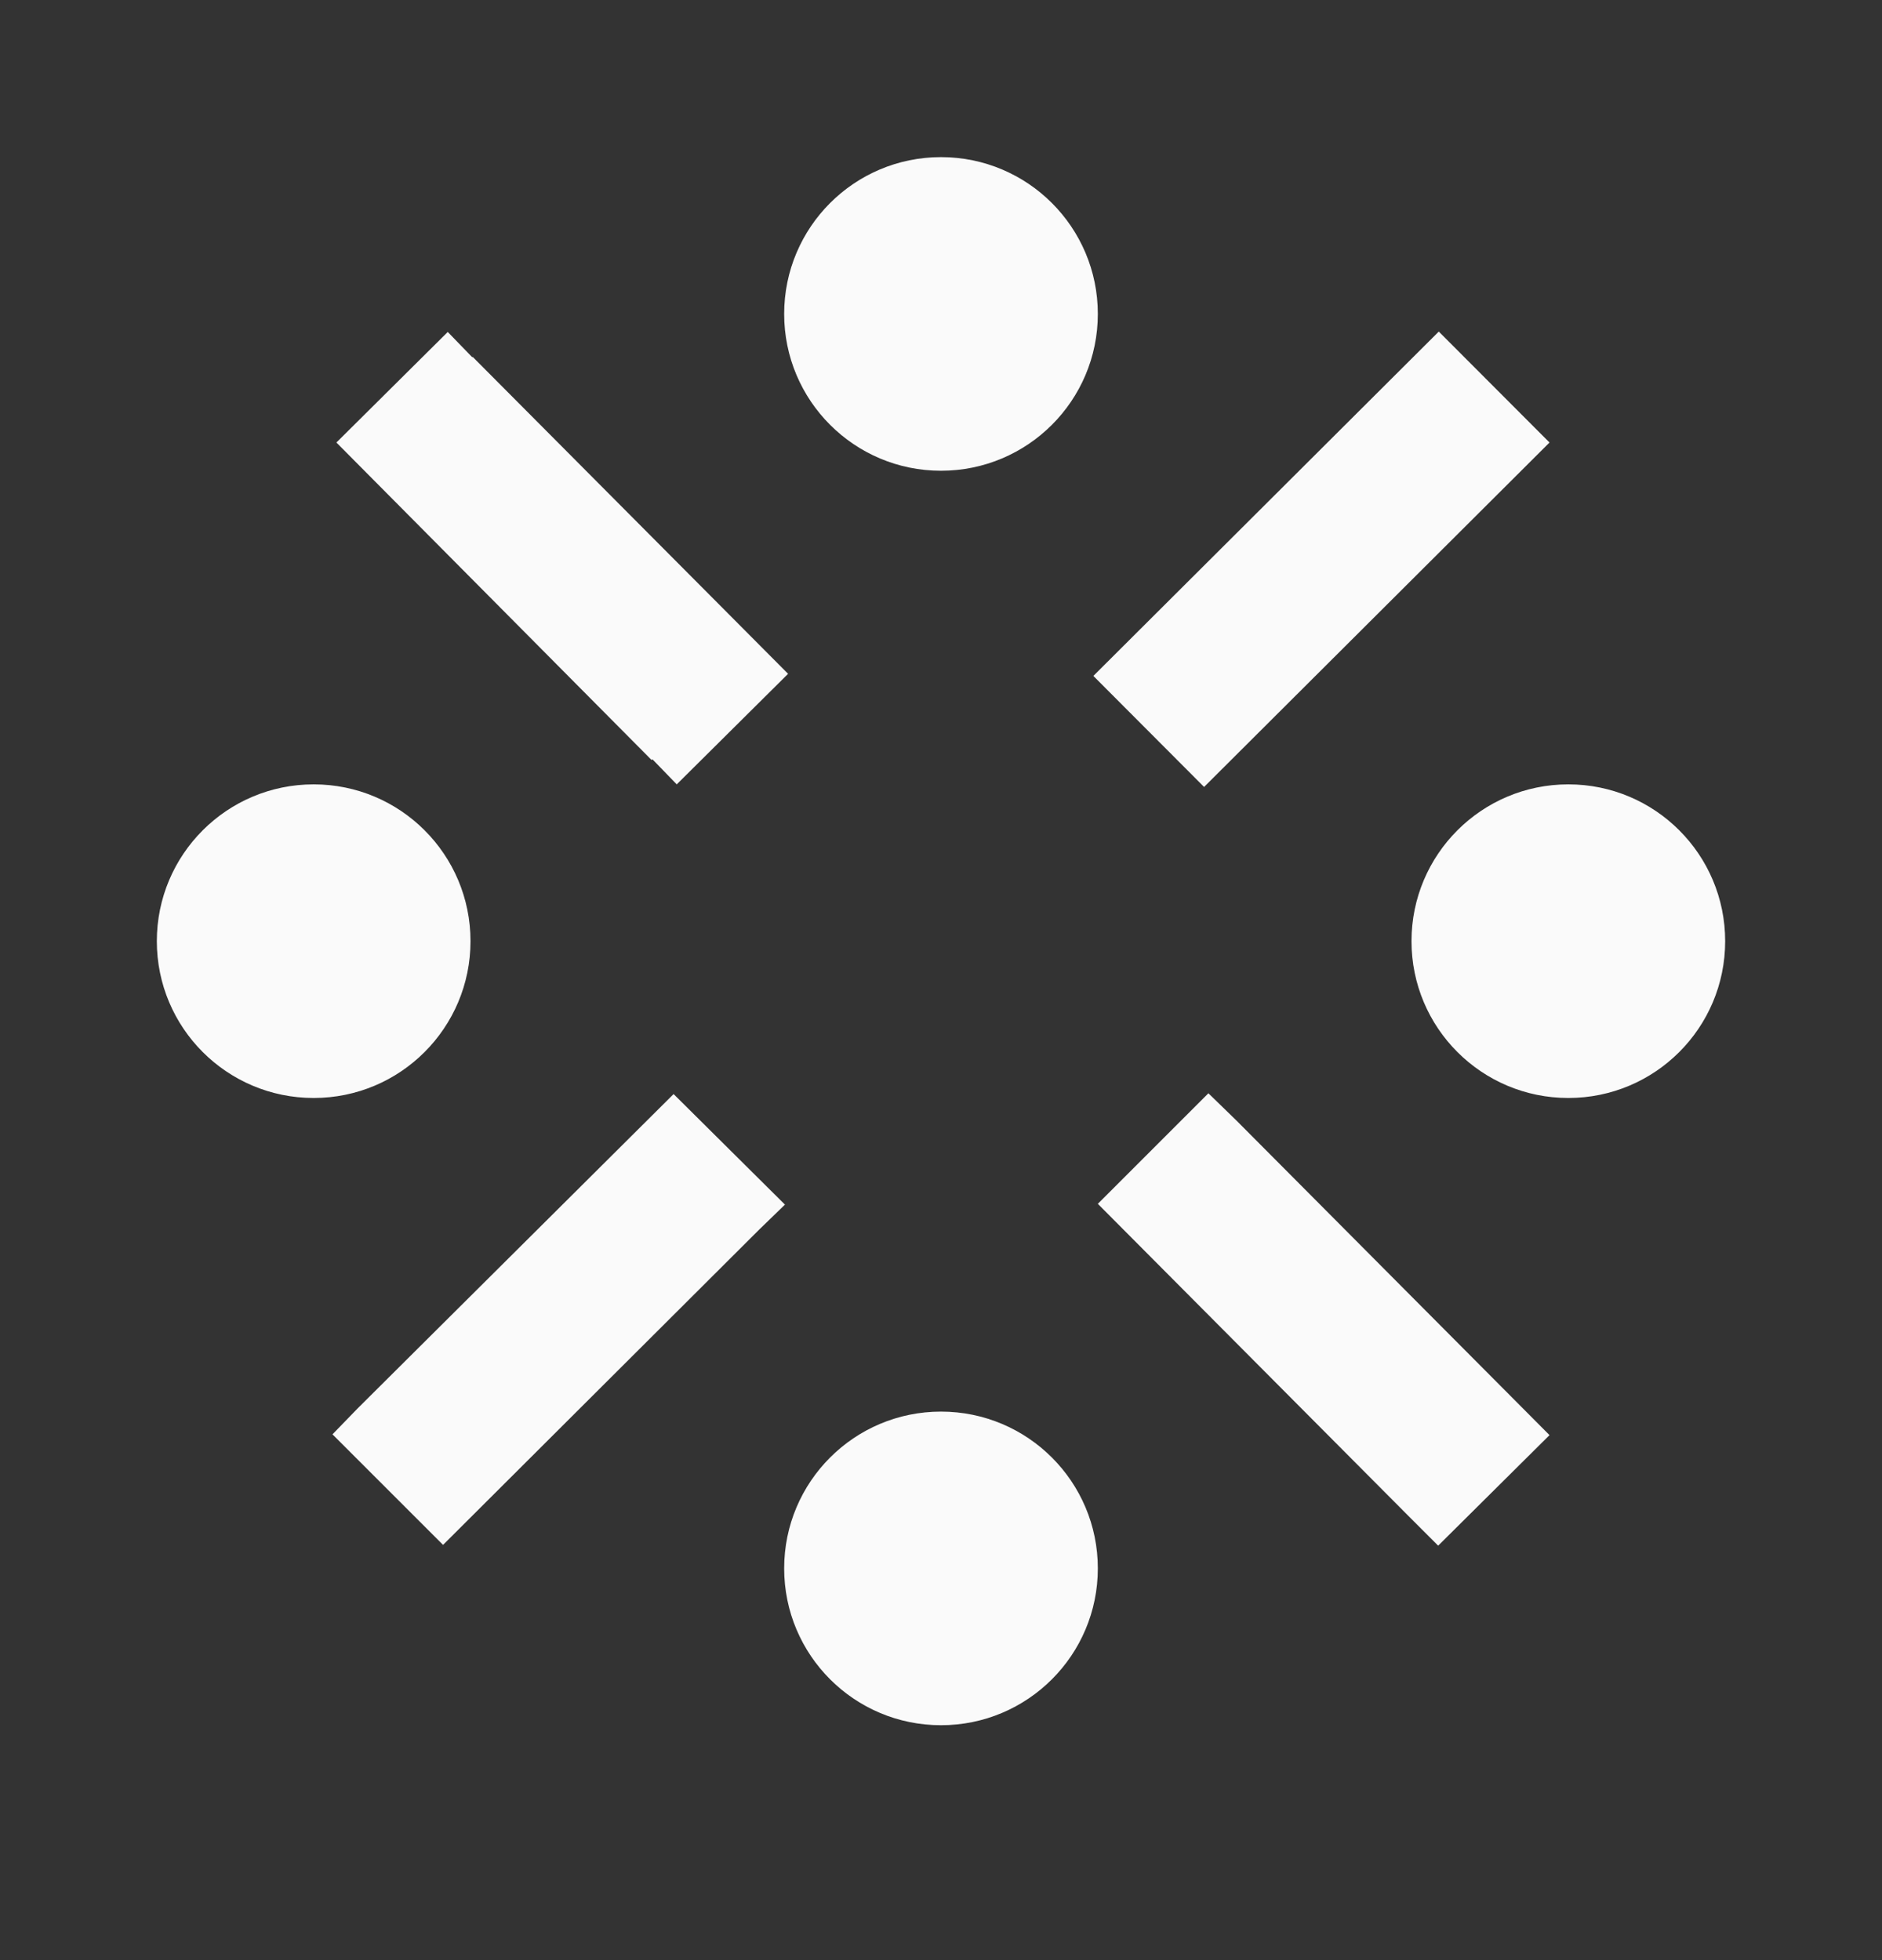 <svg width="24" height="25" viewBox="0 0 24 25" fill="none" xmlns="http://www.w3.org/2000/svg">
<rect x="0" y="0" width="24" height="25" fill="#333333" stroke="none"/>
<path fill-rule="evenodd" clip-rule="evenodd" d="M14 4.004C14 5.109 13.105 6.004 12 6.004C10.895 6.004 10 5.109 10 4.004C10 2.899 10.895 2.004 12 2.004C13.105 2.004 14 2.899 14 4.004ZM10.05 8.594L6.03 4.554H6.02L5.71 4.234L4.29 5.644L8.31 9.694L8.32 9.684L8.63 10.004L10.05 8.594ZM13.943 8.621L18.348 4.229L19.76 5.644L15.355 10.037L13.943 8.621ZM10.01 15.364L8.59 13.954L4.56 17.964L4.24 18.294L5.65 19.704L9.68 15.684L10.01 15.364ZM19.76 18.304L15.77 14.294L15.41 13.944L14 15.354L17.99 19.364L18.34 19.714L19.76 18.304ZM4 14.004C5.105 14.004 6 13.109 6 12.004C6 10.899 5.105 10.004 4 10.004C2.895 10.004 2 10.899 2 12.004C2 13.109 2.895 14.004 4 14.004ZM20 14.004C21.105 14.004 22 13.109 22 12.004C22 10.899 21.105 10.004 20 10.004C18.895 10.004 18 10.899 18 12.004C18 13.109 18.895 14.004 20 14.004ZM14 20.004C14 21.109 13.105 22.004 12 22.004C10.895 22.004 10 21.109 10 20.004C10 18.899 10.895 18.004 12 18.004C13.105 18.004 14 18.899 14 20.004Z" fill="#FAFAFA"/>
</svg>
